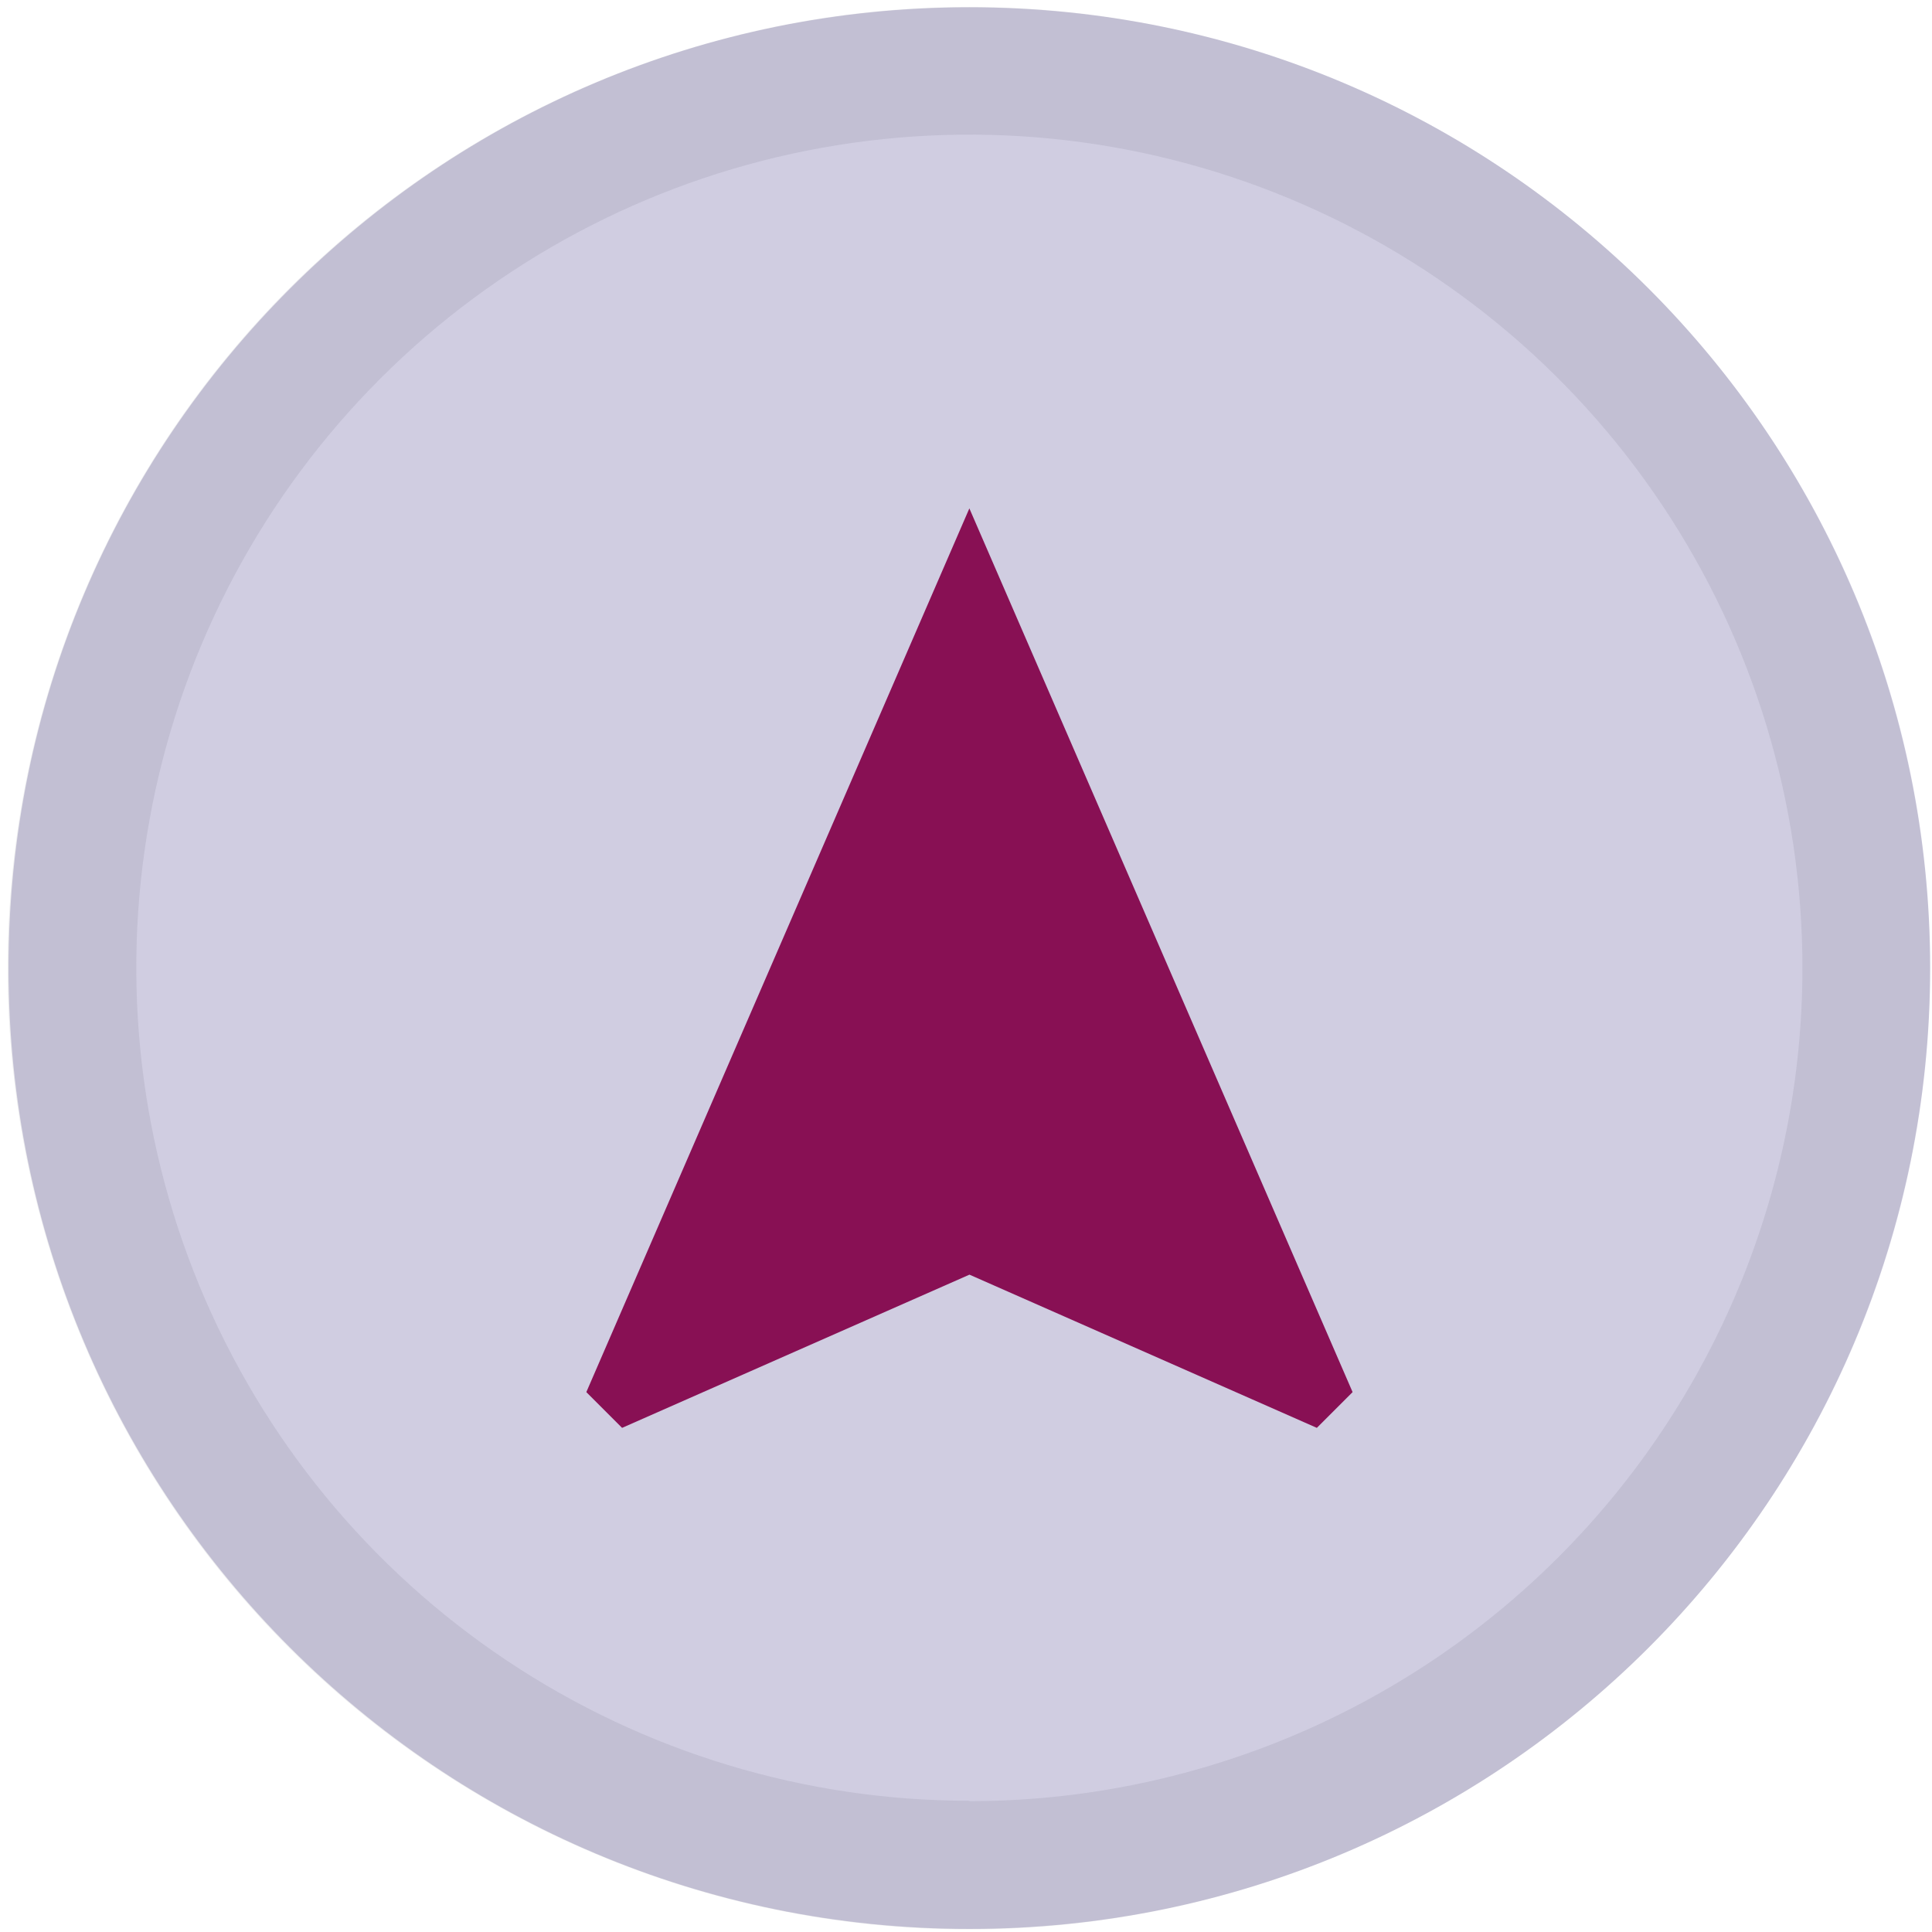 <?xml version="1.0" encoding="UTF-8"?> <svg xmlns="http://www.w3.org/2000/svg" width="201" height="201" viewBox="0 0 201 201" fill="none"> <path d="M100.85 200.678C156.057 200.678 200.81 155.924 200.81 100.718C200.81 45.511 156.057 0.758 100.85 0.758C45.644 0.758 0.89 45.511 0.89 100.718C0.89 155.924 45.644 200.678 100.85 200.678Z" fill="#D0CDE1"></path> <path d="M100.85 52.891L61 144.831L64.72 148.551L100.86 132.611L137 148.551L140.72 144.831L100.85 52.891Z" fill="#881054"></path> <path opacity="0.1" d="M100.85 0.727C81.07 0.717 61.731 6.573 45.279 17.555C28.828 28.537 16.003 44.152 8.426 62.424C0.85 80.695 -1.138 100.804 2.715 120.205C6.568 139.606 16.088 157.429 30.072 171.42C44.055 185.41 61.873 194.939 81.272 198.801C100.672 202.664 120.781 200.687 139.057 193.119C157.332 185.552 172.953 172.735 183.943 156.289C194.934 139.843 200.8 120.507 200.8 100.727C200.8 74.214 190.271 48.786 171.528 30.034C152.785 11.281 127.363 0.74 100.85 0.727V0.727ZM100.85 187.347C83.706 187.347 66.947 182.262 52.693 172.737C38.44 163.211 27.331 149.672 20.772 133.832C14.214 117.992 12.501 100.563 15.849 83.75C19.197 66.936 27.457 51.493 39.583 39.374C51.709 27.255 67.156 19.004 83.972 15.666C100.788 12.327 118.216 14.051 134.052 20.618C149.888 27.186 163.42 38.302 172.938 52.562C182.455 66.821 187.53 83.583 187.52 100.727C187.517 123.711 178.385 145.753 162.131 162.005C145.878 178.257 123.834 187.387 100.85 187.387V187.347Z" fill="#3F3D56"></path> </svg> 